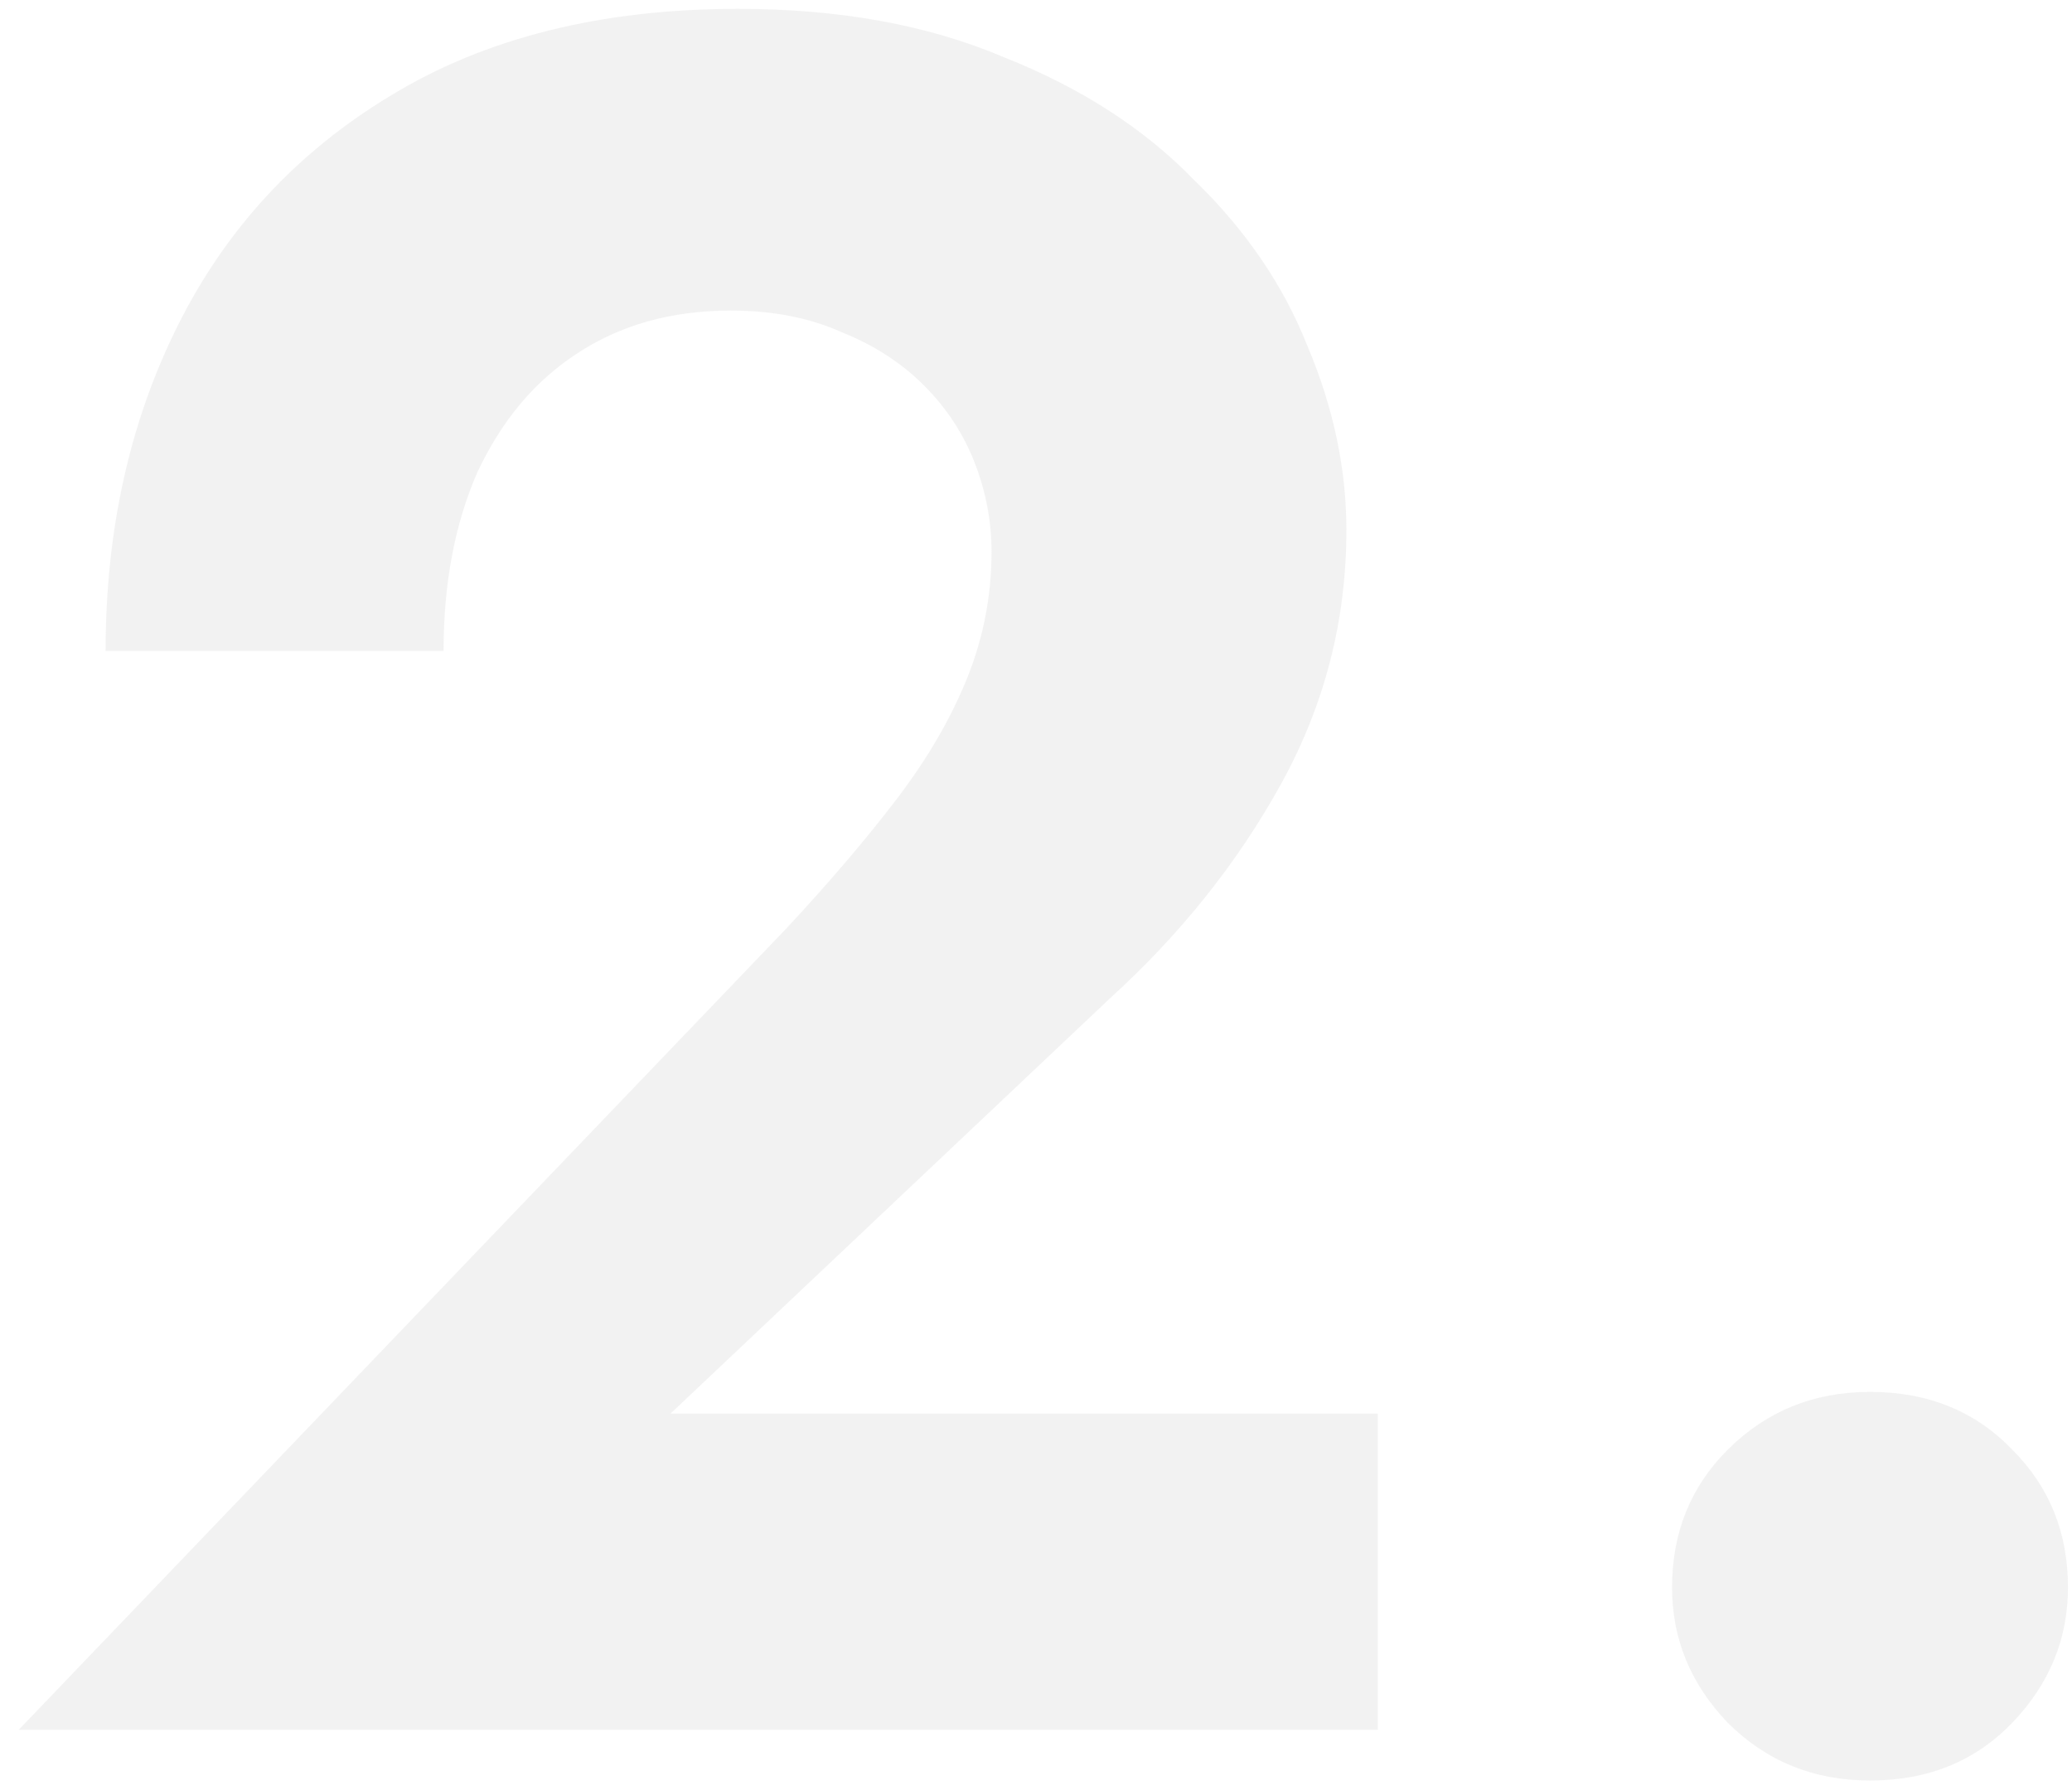 <svg xmlns="http://www.w3.org/2000/svg" width="103" height="89" viewBox="0 0 103 89" fill="none"><path opacity="0.5" d="M0.93 86L39.09 46.16C41.25 43.84 43.09 41.68 44.61 39.68C46.13 37.68 47.29 35.68 48.09 33.68C48.89 31.68 49.29 29.6 49.29 27.44C49.29 25.92 49.01 24.44 48.45 23C47.89 21.56 47.05 20.28 45.93 19.16C44.81 18.04 43.45 17.16 41.85 16.52C40.25 15.8 38.41 15.44 36.33 15.44C33.37 15.44 30.81 16.16 28.65 17.6C26.57 18.96 24.93 20.92 23.73 23.48C22.61 26.04 22.05 29 22.05 32.36H5.25C5.25 26.36 6.45 20.96 8.85 16.16C11.25 11.36 14.77 7.56 19.41 4.76C24.13 1.88 29.89 0.44 36.69 0.44C41.73 0.44 46.13 1.24 49.89 2.84C53.73 4.36 56.89 6.4 59.37 8.96C61.93 11.44 63.81 14.2 65.01 17.24C66.29 20.28 66.93 23.32 66.93 26.36C66.93 30.84 65.85 35.04 63.69 38.96C61.53 42.88 58.69 46.44 55.17 49.64L33.33 70.28H68.49V86H0.93ZM83.119 78.92C83.119 76.2 84.039 73.92 85.879 72.08C87.799 70.16 90.159 69.2 92.959 69.2C95.839 69.2 98.199 70.16 100.039 72.08C101.879 73.92 102.799 76.2 102.799 78.92C102.799 81.48 101.879 83.72 100.039 85.64C98.199 87.56 95.839 88.52 92.959 88.52C90.159 88.52 87.799 87.56 85.879 85.64C84.039 83.72 83.119 81.48 83.119 78.92Z" fill="#E7E7E7"></path></svg>